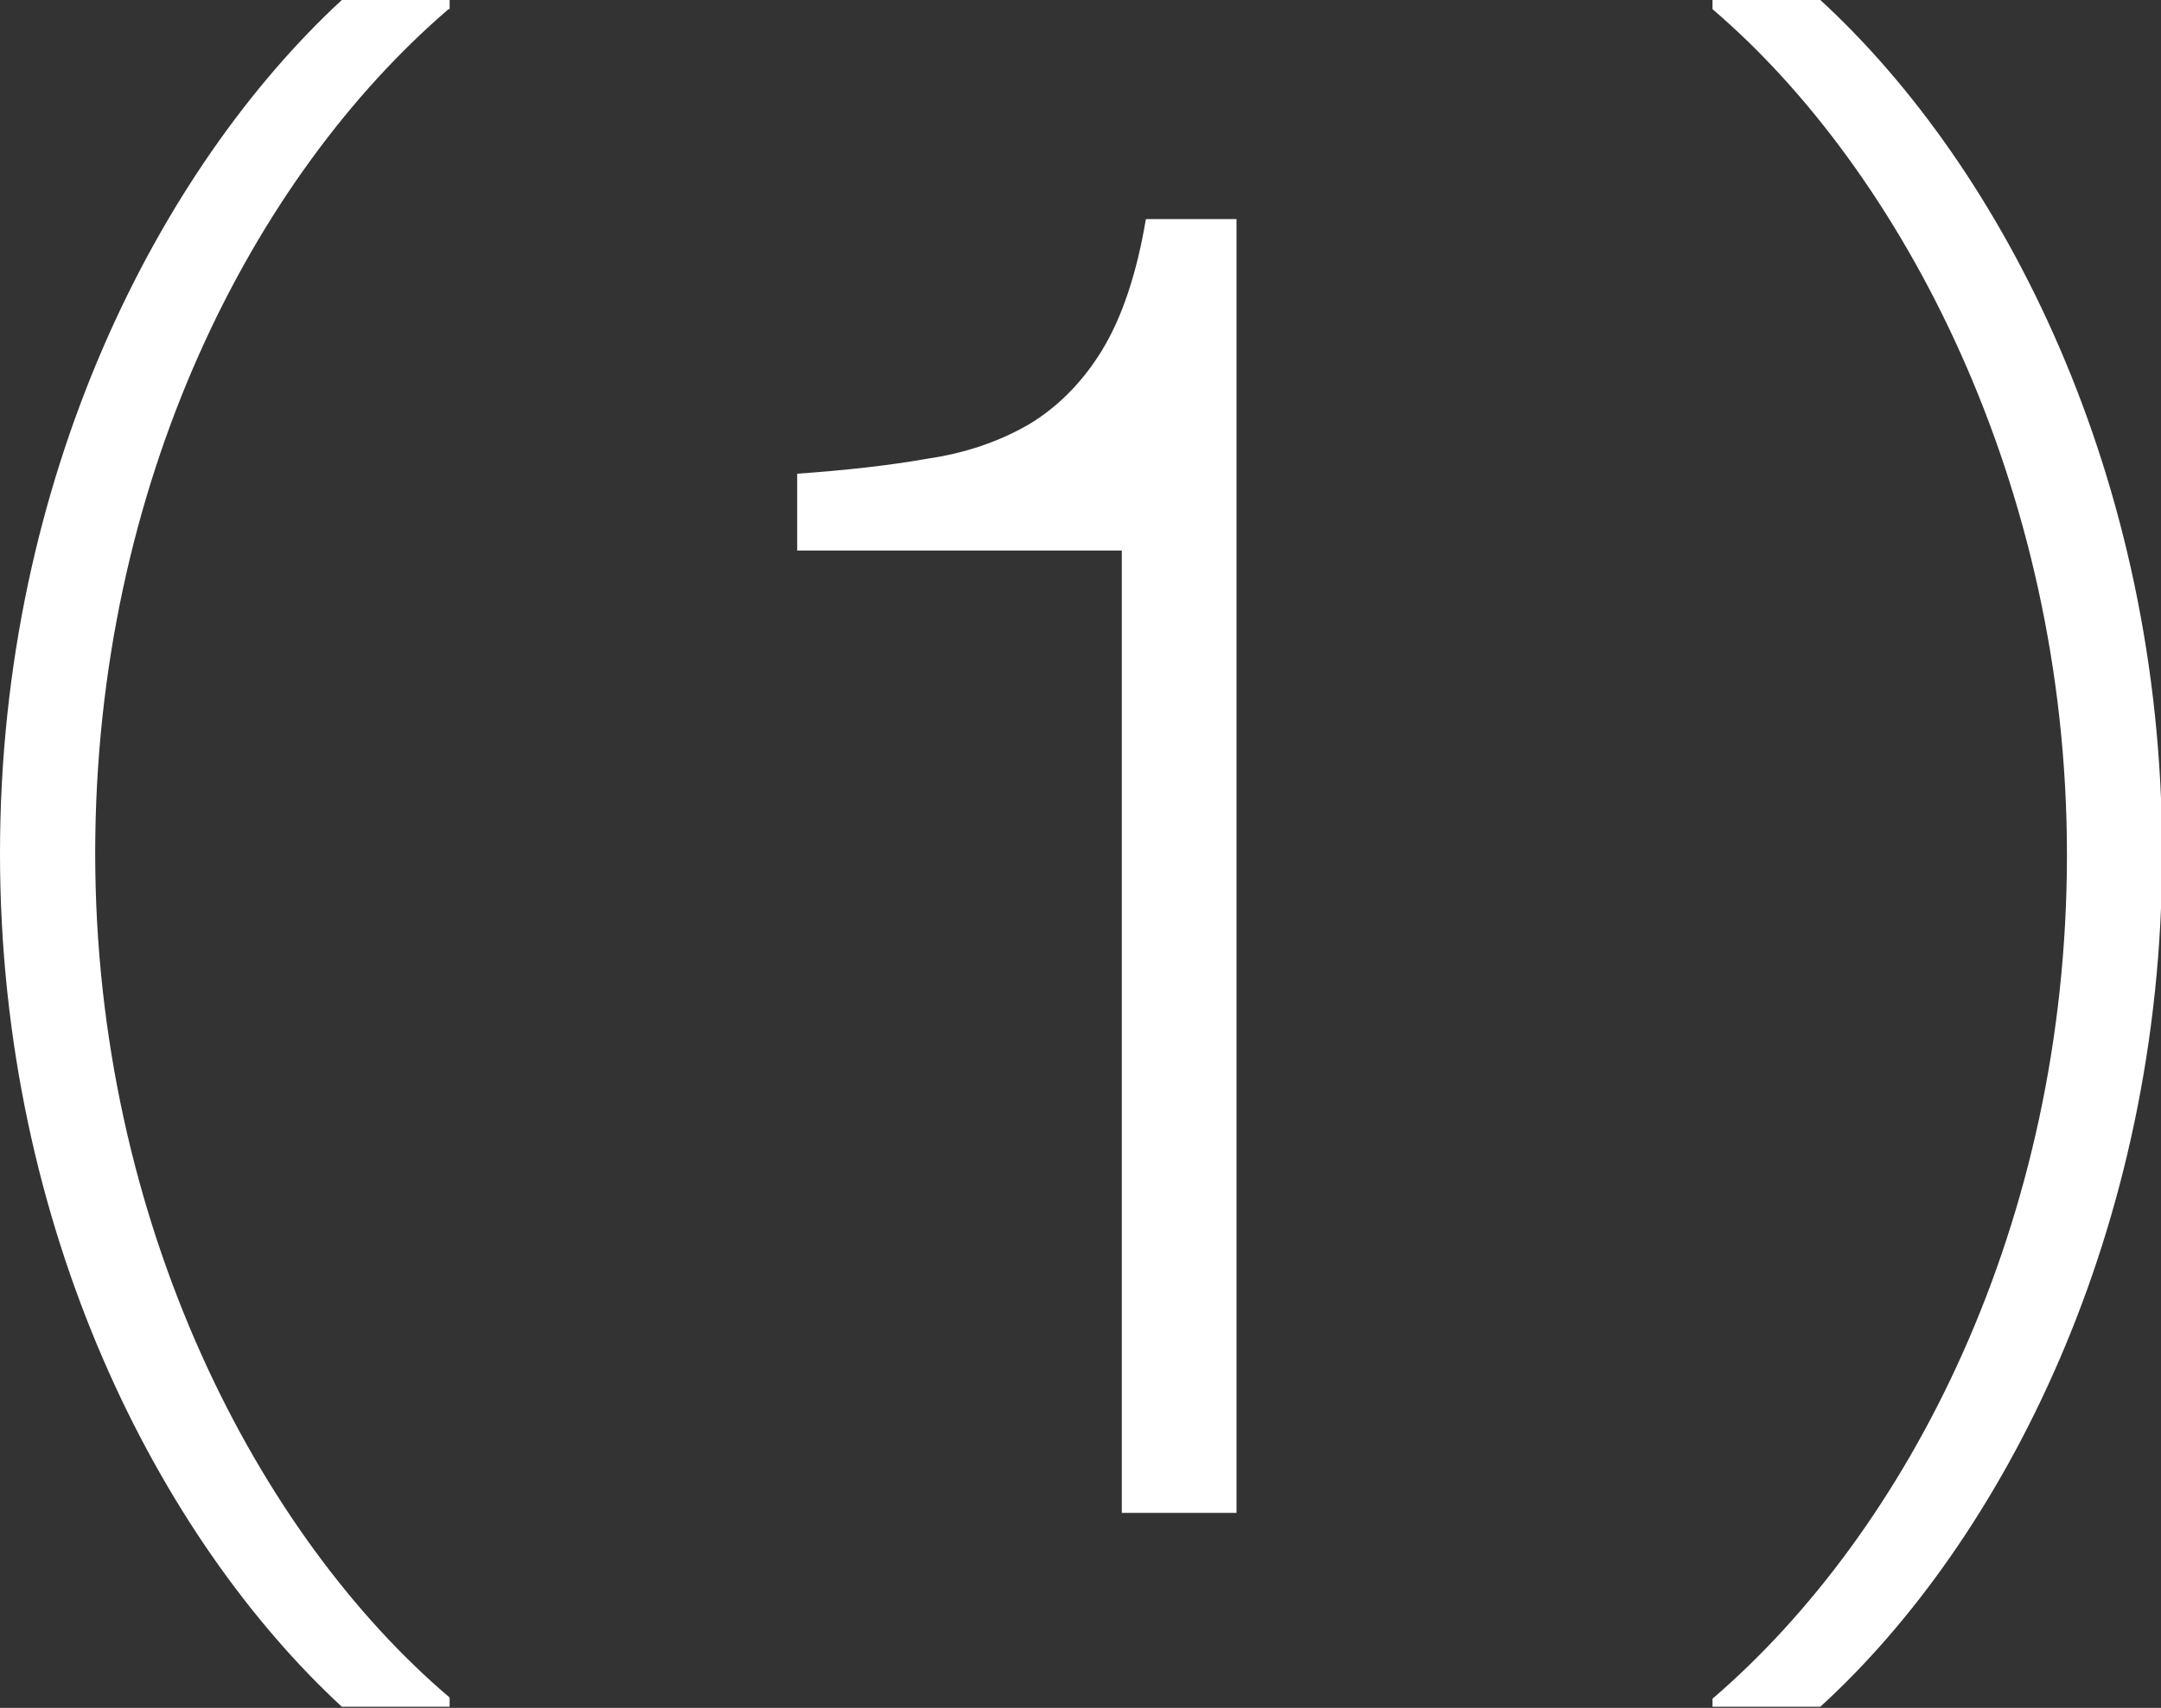 <?xml version="1.0" encoding="UTF-8"?>
<svg id="_レイヤー_2" data-name="レイヤー 2" xmlns="http://www.w3.org/2000/svg" viewBox="0 0 18.84 14.89">
  <rect x="0" y="0" width="18.84" height="14.89" fill="#333333" stroke="none"/>
  <defs>
    <style>
      .cls-1 {
        fill: #fff;
        stroke-width: 0px;
      }
    </style>
  </defs>
  <g id="_デザイン" data-name="デザイン">
    <g>
      <path class="cls-1" d="M3.91.08C2.21,1.54.83,4.21.83,7.44s1.43,5.95,3.09,7.36v.08h-.94c-1.58-1.46-2.98-4.15-2.98-7.44S1.4,1.46,2.98,0h.94v.08Z"/>
      <path class="cls-1" d="M9.79,4.8h-2.84v-.67c.42-.03.79-.07,1.13-.13.34-.05.63-.15.89-.3.25-.15.47-.37.64-.65.17-.28.3-.66.38-1.14h.79v11.28h-1V4.8Z"/>
      <path class="cls-1" d="M14.93,14.81c1.7-1.46,3.09-4.13,3.09-7.36S16.58,1.49,14.93.08v-.08h.94c1.59,1.46,2.98,4.15,2.98,7.44s-1.39,5.99-2.98,7.44h-.94v-.08Z"/>
    </g>
  </g>
</svg>